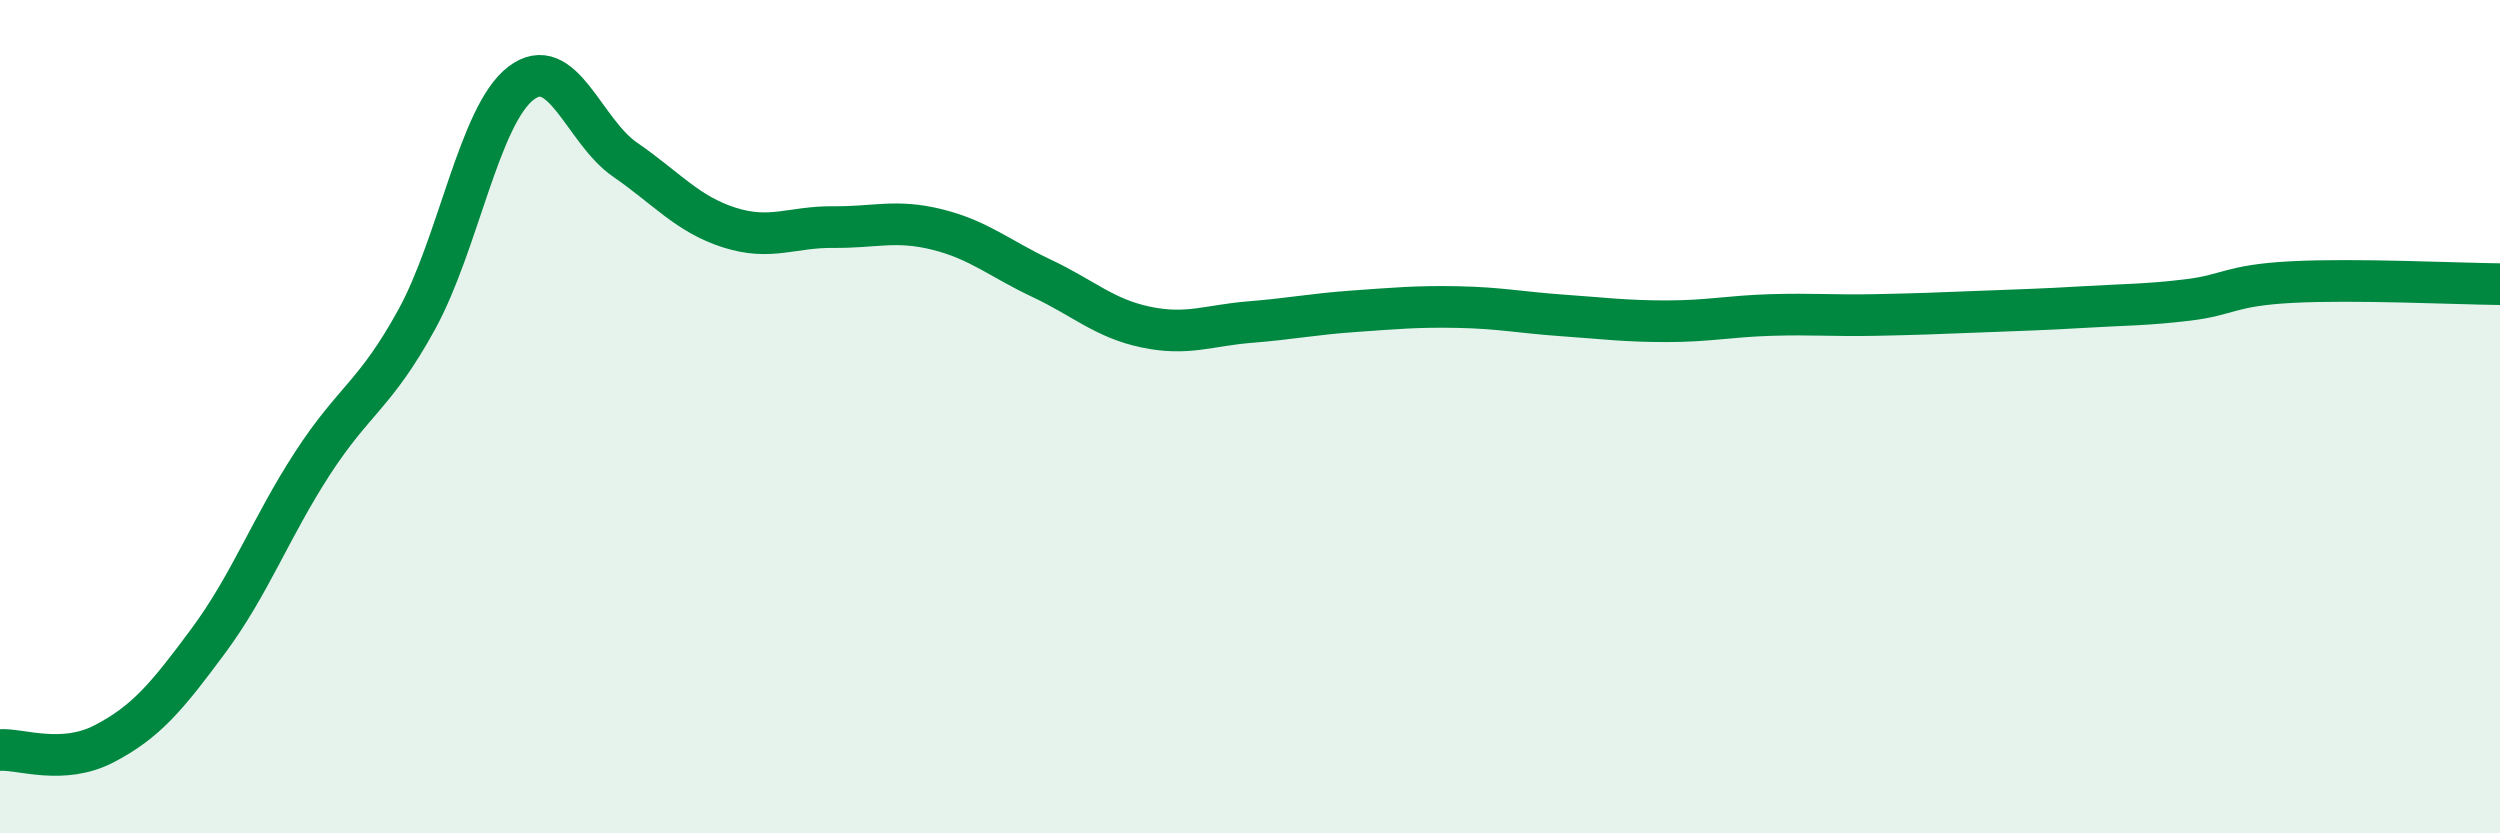 
    <svg width="60" height="20" viewBox="0 0 60 20" xmlns="http://www.w3.org/2000/svg">
      <path
        d="M 0,18 C 0.5,17.97 1.5,18.37 2.5,17.85 C 3.5,17.33 4,16.73 5,15.38 C 6,14.03 6.5,12.66 7.5,11.12 C 8.5,9.58 9,9.49 10,7.67 C 11,5.85 11.5,2.77 12.5,2 C 13.5,1.23 14,3.14 15,3.83 C 16,4.52 16.5,5.14 17.5,5.46 C 18.5,5.78 19,5.44 20,5.45 C 21,5.46 21.5,5.26 22.5,5.51 C 23.5,5.76 24,6.21 25,6.68 C 26,7.15 26.5,7.64 27.5,7.85 C 28.5,8.06 29,7.81 30,7.73 C 31,7.65 31.5,7.54 32.5,7.47 C 33.5,7.4 34,7.35 35,7.37 C 36,7.39 36.5,7.5 37.5,7.57 C 38.5,7.64 39,7.71 40,7.71 C 41,7.71 41.5,7.59 42.5,7.56 C 43.5,7.53 44,7.58 45,7.56 C 46,7.54 46.5,7.52 47.5,7.48 C 48.5,7.44 49,7.43 50,7.37 C 51,7.31 51.5,7.32 52.5,7.2 C 53.5,7.08 53.5,6.85 55,6.77 C 56.5,6.69 59,6.81 60,6.82L60 20L0 20Z"
        fill="#008740"
        opacity="0.1"
        stroke-linecap="round"
        stroke-linejoin="round"
      />
      <path
        d="M 0,18 C 0.5,17.97 1.5,18.37 2.5,17.85 C 3.5,17.33 4,16.73 5,15.38 C 6,14.03 6.5,12.66 7.5,11.12 C 8.5,9.58 9,9.49 10,7.67 C 11,5.85 11.5,2.77 12.5,2 C 13.5,1.23 14,3.14 15,3.83 C 16,4.52 16.5,5.14 17.5,5.46 C 18.5,5.78 19,5.44 20,5.45 C 21,5.46 21.5,5.26 22.5,5.51 C 23.5,5.76 24,6.21 25,6.68 C 26,7.15 26.5,7.64 27.5,7.85 C 28.5,8.06 29,7.81 30,7.73 C 31,7.65 31.5,7.54 32.5,7.47 C 33.5,7.4 34,7.35 35,7.37 C 36,7.39 36.5,7.5 37.5,7.57 C 38.5,7.64 39,7.71 40,7.71 C 41,7.71 41.5,7.59 42.5,7.56 C 43.5,7.53 44,7.58 45,7.56 C 46,7.54 46.5,7.52 47.5,7.48 C 48.5,7.44 49,7.43 50,7.37 C 51,7.31 51.5,7.32 52.5,7.2 C 53.5,7.08 53.5,6.85 55,6.77 C 56.5,6.69 59,6.81 60,6.82"
        stroke="#008740"
        stroke-width="1"
        fill="none"
        stroke-linecap="round"
        stroke-linejoin="round"
      />
    </svg>
  